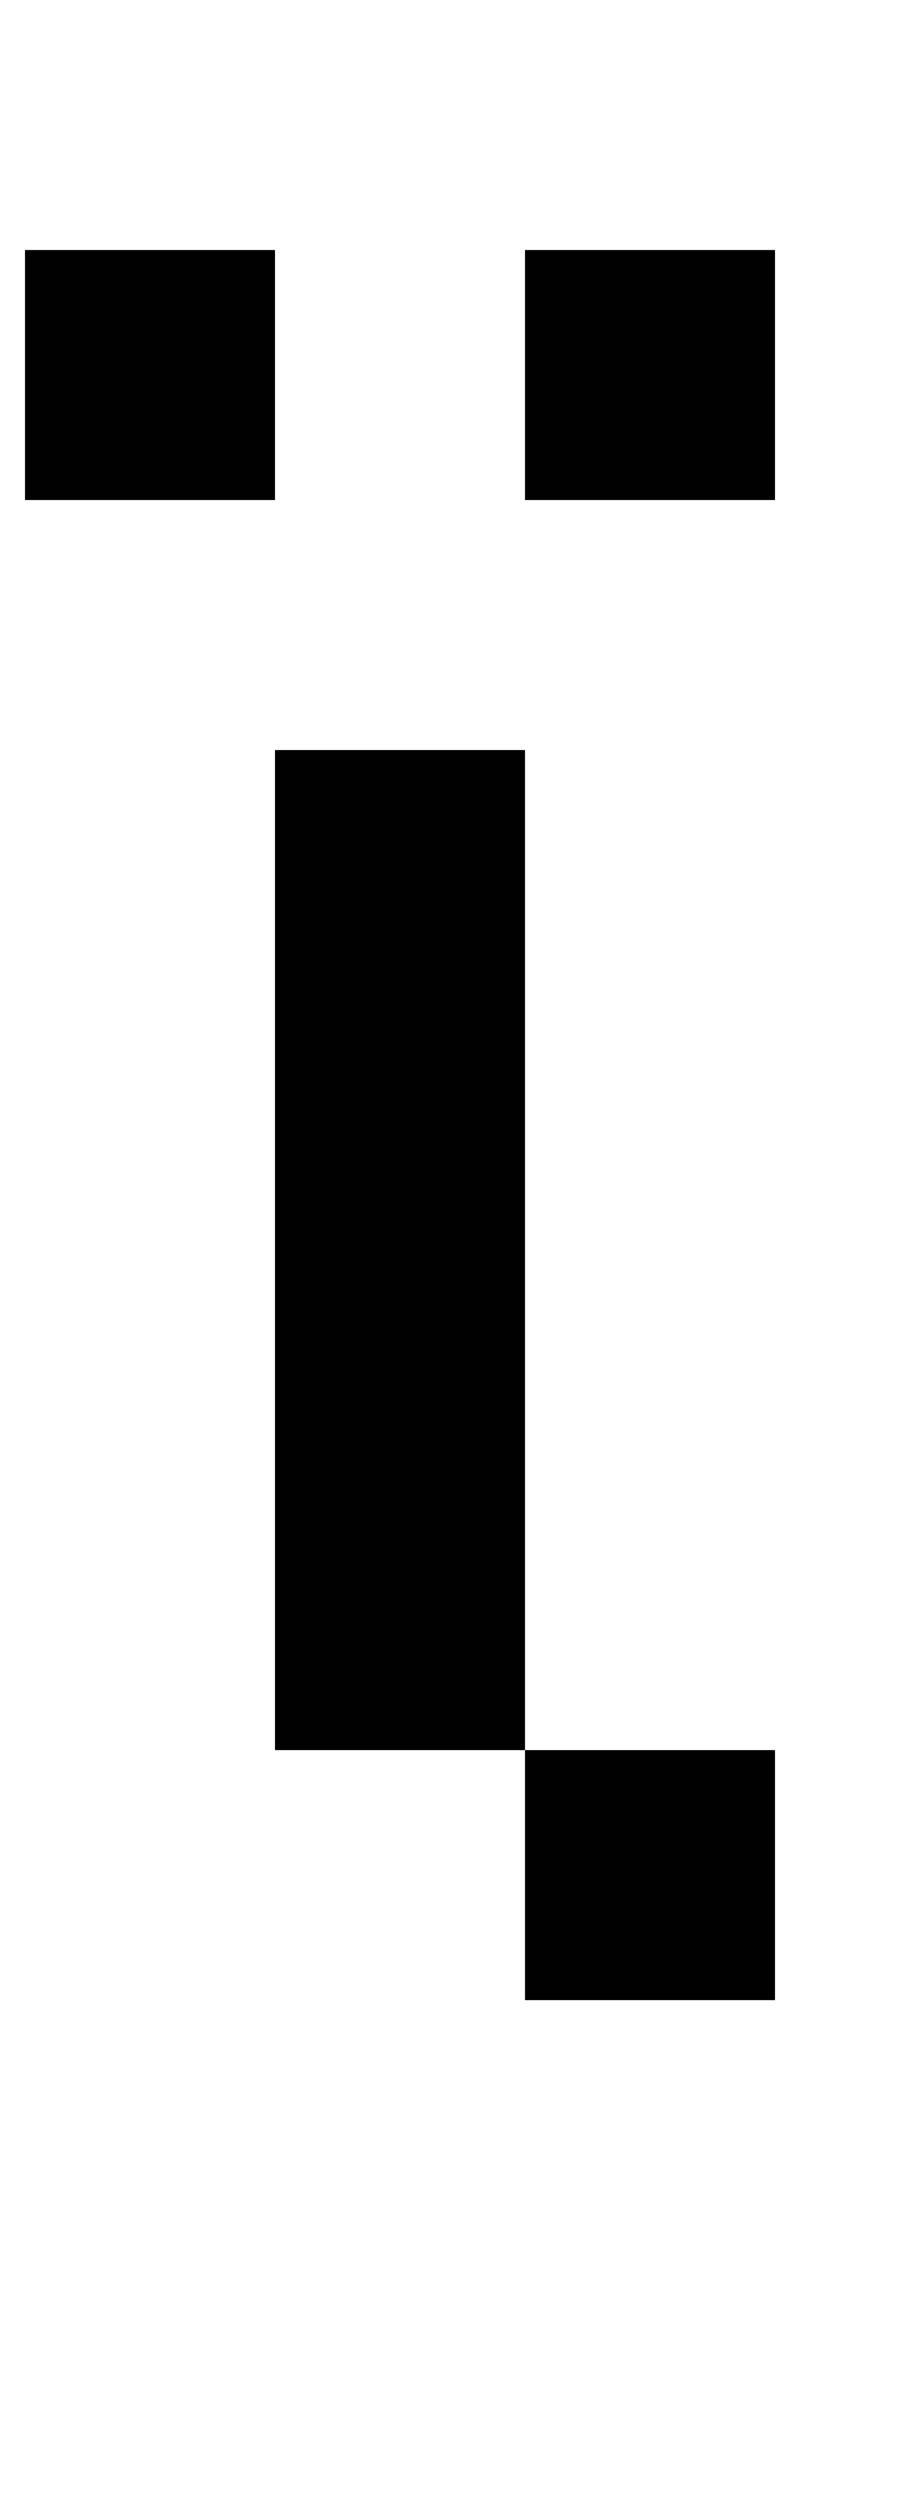 <?xml version="1.0" standalone="no"?>
<!DOCTYPE svg PUBLIC "-//W3C//DTD SVG 1.1//EN" "http://www.w3.org/Graphics/SVG/1.1/DTD/svg11.dtd" >
<svg xmlns="http://www.w3.org/2000/svg" xmlns:xlink="http://www.w3.org/1999/xlink" version="1.1" viewBox="-60 0 360 1000">
   <path fill="currentColor"
d="M250 100v100h-100v-100h100zM50 100v100h-100v-100h100zM150 800v-100h-100v-400h100v400h100v100h-100z" />
</svg>
